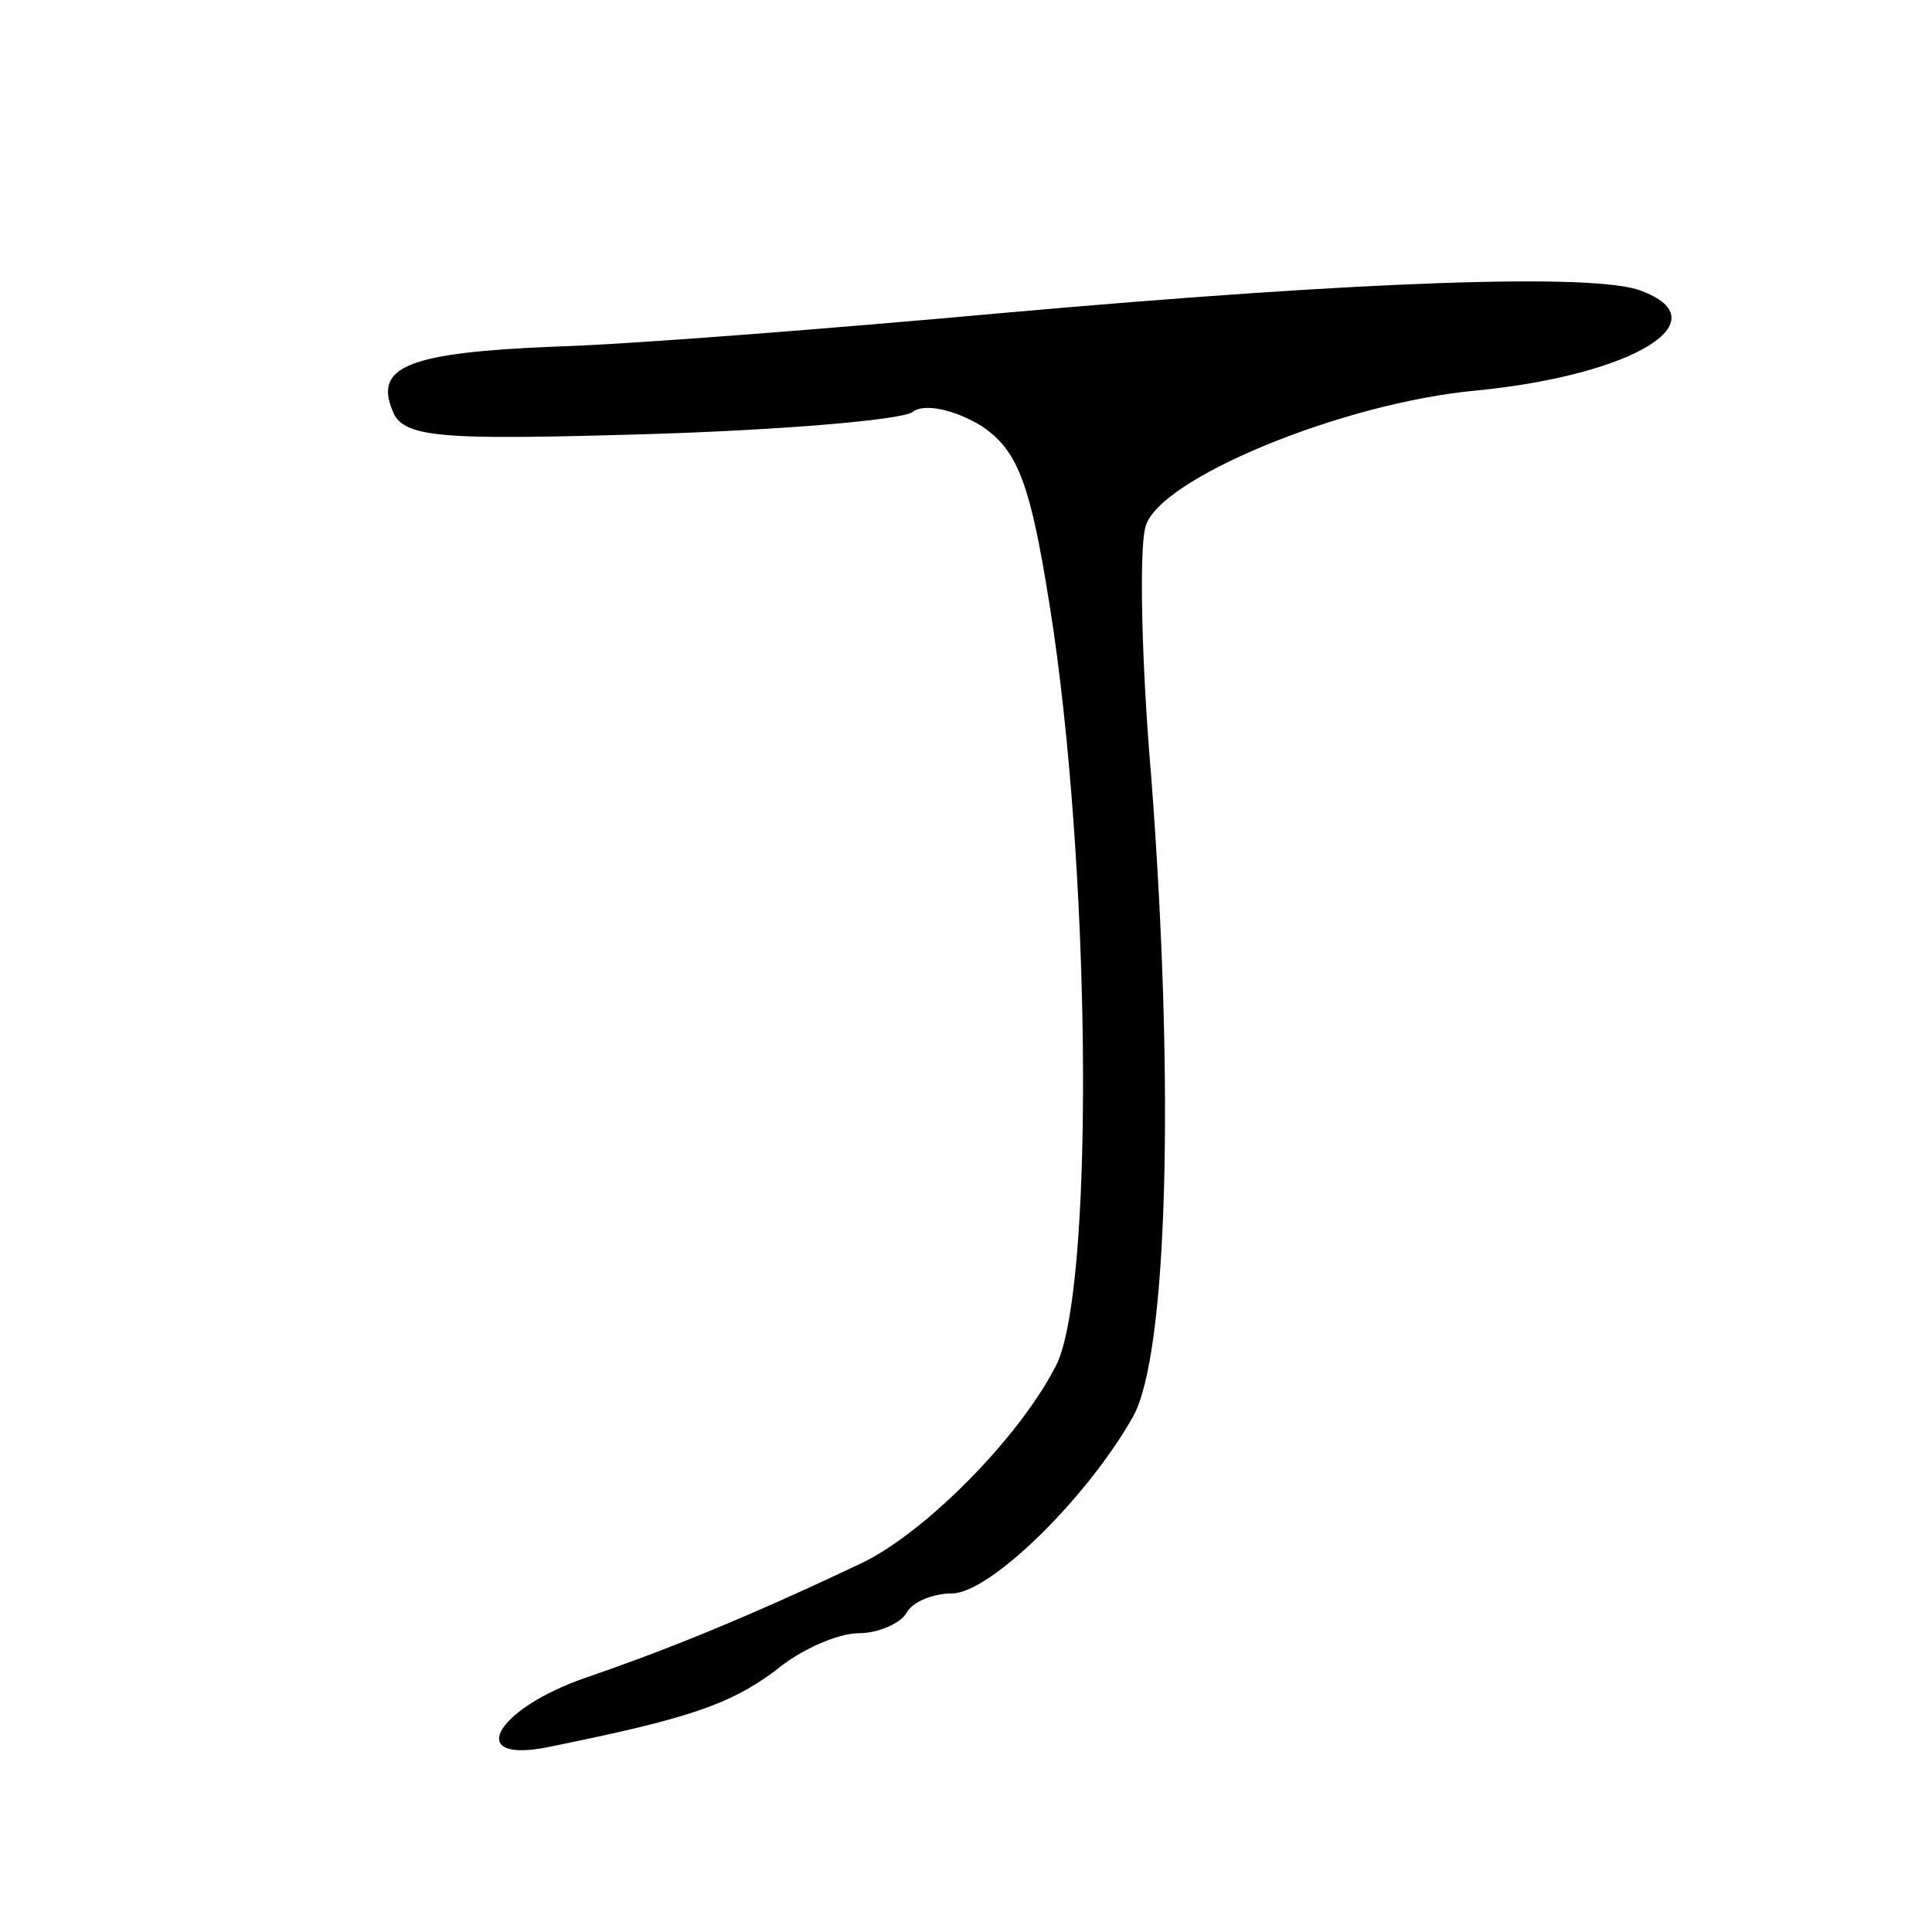 <?xml version="1.0" standalone="no"?>
<!DOCTYPE svg PUBLIC "-//W3C//DTD SVG 20010904//EN"
 "http://www.w3.org/TR/2001/REC-SVG-20010904/DTD/svg10.dtd">
<svg version="1.0" xmlns="http://www.w3.org/2000/svg"
 width="97pt" height="97pt" viewBox="0 0 97 97"
 preserveAspectRatio="xMidYMid meet">
<g transform="translate(0,97) scale(0.1,-0.1)"
fill="#000000" stroke="none">
<path d="M505 813 c-88 -8 -190 -16 -226 -17 -74 -3 -91 -10 -82 -32 5 -14 24
-15 127 -12 67 2 127 7 134 11 6 5 22 1 35 -7 19 -13 25 -30 36 -103 19 -132
20 -333 1 -369 -19 -37 -68 -86 -100 -100 -59 -28 -100 -44 -135 -56 -47 -16
-62 -44 -19 -35 69 14 90 21 113 38 13 11 32 19 42 19 10 0 21 5 24 10 3 6 14
10 23 10 19 0 68 48 91 89 17 31 21 163 9 321 -5 58 -6 114 -3 125 5 24 99 63
167 69 79 8 122 35 82 50 -23 9 -139 5 -319 -11z"/>
</g>
</svg>
